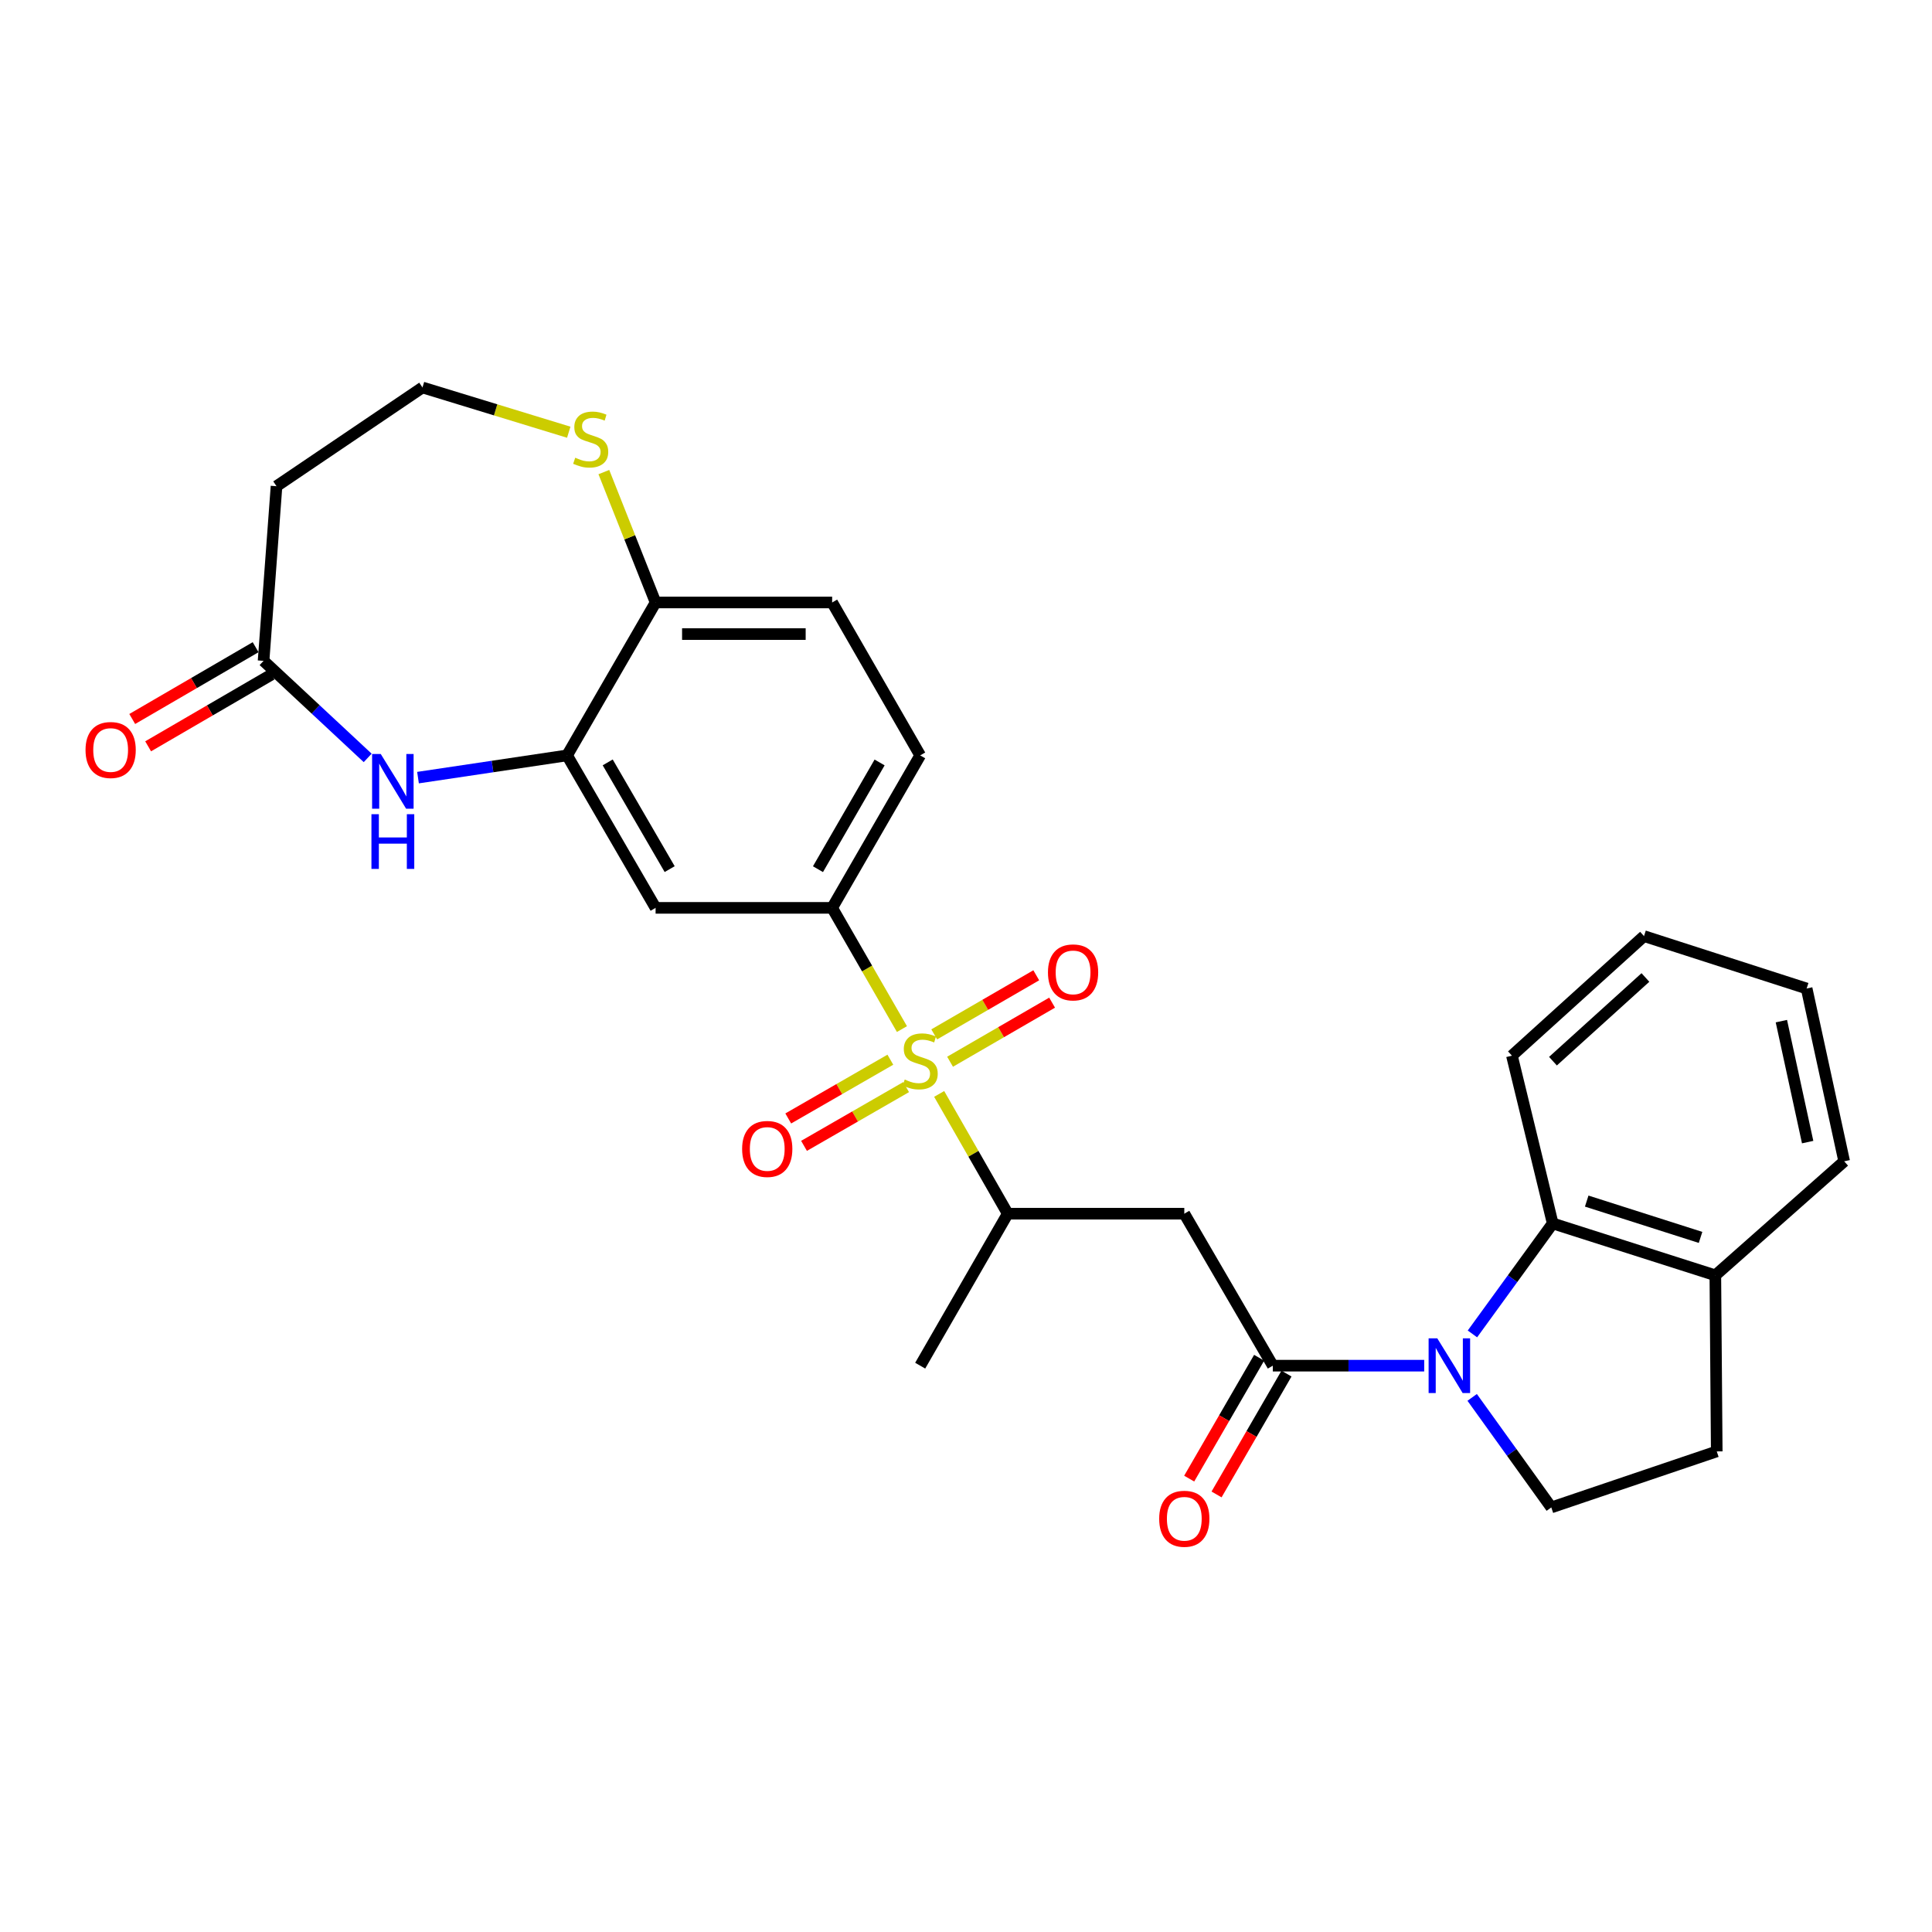 <?xml version='1.0' encoding='iso-8859-1'?>
<svg version='1.1' baseProfile='full'
              xmlns='http://www.w3.org/2000/svg'
                      xmlns:rdkit='http://www.rdkit.org/xml'
                      xmlns:xlink='http://www.w3.org/1999/xlink'
                  xml:space='preserve'
width='1000px' height='1000px' viewBox='0 0 1000 1000'>
<!-- END OF HEADER -->
<rect style='opacity:1.0;fill:#FFFFFF;stroke:none' width='1000' height='1000' x='0' y='0'> </rect>
<path class='bond-3' d='M 466.843,532.649 L 448.781,501.278' style='fill:none;fill-rule:evenodd;stroke:#CCCC00;stroke-width:6px;stroke-linecap:butt;stroke-linejoin:miter;stroke-opacity:1' />
<path class='bond-3' d='M 448.781,501.278 L 430.719,469.908' style='fill:none;fill-rule:evenodd;stroke:#000000;stroke-width:6px;stroke-linecap:butt;stroke-linejoin:miter;stroke-opacity:1' />
<path class='bond-7' d='M 486.113,566.213 L 503.861,597.209' style='fill:none;fill-rule:evenodd;stroke:#CCCC00;stroke-width:6px;stroke-linecap:butt;stroke-linejoin:miter;stroke-opacity:1' />
<path class='bond-7' d='M 503.861,597.209 L 521.61,628.206' style='fill:none;fill-rule:evenodd;stroke:#000000;stroke-width:6px;stroke-linecap:butt;stroke-linejoin:miter;stroke-opacity:1' />
<path class='bond-12' d='M 460.842,548.5 L 434.42,563.706' style='fill:none;fill-rule:evenodd;stroke:#CCCC00;stroke-width:6px;stroke-linecap:butt;stroke-linejoin:miter;stroke-opacity:1' />
<path class='bond-12' d='M 434.42,563.706 L 407.998,578.912' style='fill:none;fill-rule:evenodd;stroke:#FF0000;stroke-width:6px;stroke-linecap:butt;stroke-linejoin:miter;stroke-opacity:1' />
<path class='bond-12' d='M 469.005,562.684 L 442.583,577.89' style='fill:none;fill-rule:evenodd;stroke:#CCCC00;stroke-width:6px;stroke-linecap:butt;stroke-linejoin:miter;stroke-opacity:1' />
<path class='bond-12' d='M 442.583,577.89 L 416.161,593.096' style='fill:none;fill-rule:evenodd;stroke:#FF0000;stroke-width:6px;stroke-linecap:butt;stroke-linejoin:miter;stroke-opacity:1' />
<path class='bond-13' d='M 491.753,549.552 L 518.159,534.262' style='fill:none;fill-rule:evenodd;stroke:#CCCC00;stroke-width:6px;stroke-linecap:butt;stroke-linejoin:miter;stroke-opacity:1' />
<path class='bond-13' d='M 518.159,534.262 L 544.565,518.972' style='fill:none;fill-rule:evenodd;stroke:#FF0000;stroke-width:6px;stroke-linecap:butt;stroke-linejoin:miter;stroke-opacity:1' />
<path class='bond-13' d='M 483.553,535.39 L 509.958,520.1' style='fill:none;fill-rule:evenodd;stroke:#CCCC00;stroke-width:6px;stroke-linecap:butt;stroke-linejoin:miter;stroke-opacity:1' />
<path class='bond-13' d='M 509.958,520.1 L 536.364,504.809' style='fill:none;fill-rule:evenodd;stroke:#FF0000;stroke-width:6px;stroke-linecap:butt;stroke-linejoin:miter;stroke-opacity:1' />
<path class='bond-0' d='M 737.163,706.869 L 697.985,706.869' style='fill:none;fill-rule:evenodd;stroke:#0000FF;stroke-width:6px;stroke-linecap:butt;stroke-linejoin:miter;stroke-opacity:1' />
<path class='bond-0' d='M 697.985,706.869 L 658.806,706.869' style='fill:none;fill-rule:evenodd;stroke:#000000;stroke-width:6px;stroke-linecap:butt;stroke-linejoin:miter;stroke-opacity:1' />
<path class='bond-6' d='M 762.128,690.434 L 782.901,661.838' style='fill:none;fill-rule:evenodd;stroke:#0000FF;stroke-width:6px;stroke-linecap:butt;stroke-linejoin:miter;stroke-opacity:1' />
<path class='bond-6' d='M 782.901,661.838 L 803.675,633.243' style='fill:none;fill-rule:evenodd;stroke:#000000;stroke-width:6px;stroke-linecap:butt;stroke-linejoin:miter;stroke-opacity:1' />
<path class='bond-10' d='M 761.993,723.288 L 782.471,751.769' style='fill:none;fill-rule:evenodd;stroke:#0000FF;stroke-width:6px;stroke-linecap:butt;stroke-linejoin:miter;stroke-opacity:1' />
<path class='bond-10' d='M 782.471,751.769 L 802.948,780.249' style='fill:none;fill-rule:evenodd;stroke:#000000;stroke-width:6px;stroke-linecap:butt;stroke-linejoin:miter;stroke-opacity:1' />
<path class='bond-1' d='M 658.806,706.869 L 612.992,628.206' style='fill:none;fill-rule:evenodd;stroke:#000000;stroke-width:6px;stroke-linecap:butt;stroke-linejoin:miter;stroke-opacity:1' />
<path class='bond-16' d='M 651.724,702.77 L 633.622,734.048' style='fill:none;fill-rule:evenodd;stroke:#000000;stroke-width:6px;stroke-linecap:butt;stroke-linejoin:miter;stroke-opacity:1' />
<path class='bond-16' d='M 633.622,734.048 L 615.52,765.326' style='fill:none;fill-rule:evenodd;stroke:#FF0000;stroke-width:6px;stroke-linecap:butt;stroke-linejoin:miter;stroke-opacity:1' />
<path class='bond-16' d='M 665.888,710.967 L 647.786,742.245' style='fill:none;fill-rule:evenodd;stroke:#000000;stroke-width:6px;stroke-linecap:butt;stroke-linejoin:miter;stroke-opacity:1' />
<path class='bond-16' d='M 647.786,742.245 L 629.685,773.523' style='fill:none;fill-rule:evenodd;stroke:#FF0000;stroke-width:6px;stroke-linecap:butt;stroke-linejoin:miter;stroke-opacity:1' />
<path class='bond-2' d='M 612.992,628.206 L 521.61,628.206' style='fill:none;fill-rule:evenodd;stroke:#000000;stroke-width:6px;stroke-linecap:butt;stroke-linejoin:miter;stroke-opacity:1' />
<path class='bond-8' d='M 430.719,469.908 L 339.336,469.908' style='fill:none;fill-rule:evenodd;stroke:#000000;stroke-width:6px;stroke-linecap:butt;stroke-linejoin:miter;stroke-opacity:1' />
<path class='bond-18' d='M 430.719,469.908 L 476.287,390.991' style='fill:none;fill-rule:evenodd;stroke:#000000;stroke-width:6px;stroke-linecap:butt;stroke-linejoin:miter;stroke-opacity:1' />
<path class='bond-18' d='M 423.381,449.887 L 455.279,394.645' style='fill:none;fill-rule:evenodd;stroke:#000000;stroke-width:6px;stroke-linecap:butt;stroke-linejoin:miter;stroke-opacity:1' />
<path class='bond-4' d='M 216.36,402.496 L 254.941,396.743' style='fill:none;fill-rule:evenodd;stroke:#0000FF;stroke-width:6px;stroke-linecap:butt;stroke-linejoin:miter;stroke-opacity:1' />
<path class='bond-4' d='M 254.941,396.743 L 293.522,390.991' style='fill:none;fill-rule:evenodd;stroke:#000000;stroke-width:6px;stroke-linecap:butt;stroke-linejoin:miter;stroke-opacity:1' />
<path class='bond-9' d='M 190.313,392.294 L 163.369,367.176' style='fill:none;fill-rule:evenodd;stroke:#0000FF;stroke-width:6px;stroke-linecap:butt;stroke-linejoin:miter;stroke-opacity:1' />
<path class='bond-9' d='M 163.369,367.176 L 136.424,342.058' style='fill:none;fill-rule:evenodd;stroke:#000000;stroke-width:6px;stroke-linecap:butt;stroke-linejoin:miter;stroke-opacity:1' />
<path class='bond-5' d='M 293.522,390.991 L 339.336,469.908' style='fill:none;fill-rule:evenodd;stroke:#000000;stroke-width:6px;stroke-linecap:butt;stroke-linejoin:miter;stroke-opacity:1' />
<path class='bond-5' d='M 314.548,394.612 L 346.618,449.854' style='fill:none;fill-rule:evenodd;stroke:#000000;stroke-width:6px;stroke-linecap:butt;stroke-linejoin:miter;stroke-opacity:1' />
<path class='bond-28' d='M 293.522,390.991 L 339.336,311.837' style='fill:none;fill-rule:evenodd;stroke:#000000;stroke-width:6px;stroke-linecap:butt;stroke-linejoin:miter;stroke-opacity:1' />
<path class='bond-15' d='M 803.675,633.243 L 887.857,660.1' style='fill:none;fill-rule:evenodd;stroke:#000000;stroke-width:6px;stroke-linecap:butt;stroke-linejoin:miter;stroke-opacity:1' />
<path class='bond-15' d='M 821.277,621.68 L 880.204,640.481' style='fill:none;fill-rule:evenodd;stroke:#000000;stroke-width:6px;stroke-linecap:butt;stroke-linejoin:miter;stroke-opacity:1' />
<path class='bond-23' d='M 803.675,633.243 L 782.573,546.416' style='fill:none;fill-rule:evenodd;stroke:#000000;stroke-width:6px;stroke-linecap:butt;stroke-linejoin:miter;stroke-opacity:1' />
<path class='bond-24' d='M 521.61,628.206 L 476.287,706.869' style='fill:none;fill-rule:evenodd;stroke:#000000;stroke-width:6px;stroke-linecap:butt;stroke-linejoin:miter;stroke-opacity:1' />
<path class='bond-17' d='M 136.424,342.058 L 143.125,251.658' style='fill:none;fill-rule:evenodd;stroke:#000000;stroke-width:6px;stroke-linecap:butt;stroke-linejoin:miter;stroke-opacity:1' />
<path class='bond-20' d='M 132.309,334.986 L 100.377,353.567' style='fill:none;fill-rule:evenodd;stroke:#000000;stroke-width:6px;stroke-linecap:butt;stroke-linejoin:miter;stroke-opacity:1' />
<path class='bond-20' d='M 100.377,353.567 L 68.445,372.148' style='fill:none;fill-rule:evenodd;stroke:#FF0000;stroke-width:6px;stroke-linecap:butt;stroke-linejoin:miter;stroke-opacity:1' />
<path class='bond-20' d='M 140.54,349.131 L 108.608,367.712' style='fill:none;fill-rule:evenodd;stroke:#000000;stroke-width:6px;stroke-linecap:butt;stroke-linejoin:miter;stroke-opacity:1' />
<path class='bond-20' d='M 108.608,367.712 L 76.676,386.293' style='fill:none;fill-rule:evenodd;stroke:#FF0000;stroke-width:6px;stroke-linecap:butt;stroke-linejoin:miter;stroke-opacity:1' />
<path class='bond-19' d='M 802.948,780.249 L 888.584,751.246' style='fill:none;fill-rule:evenodd;stroke:#000000;stroke-width:6px;stroke-linecap:butt;stroke-linejoin:miter;stroke-opacity:1' />
<path class='bond-11' d='M 339.336,311.837 L 430.719,311.837' style='fill:none;fill-rule:evenodd;stroke:#000000;stroke-width:6px;stroke-linecap:butt;stroke-linejoin:miter;stroke-opacity:1' />
<path class='bond-11' d='M 353.044,328.202 L 417.011,328.202' style='fill:none;fill-rule:evenodd;stroke:#000000;stroke-width:6px;stroke-linecap:butt;stroke-linejoin:miter;stroke-opacity:1' />
<path class='bond-14' d='M 339.336,311.837 L 325.944,278.093' style='fill:none;fill-rule:evenodd;stroke:#000000;stroke-width:6px;stroke-linecap:butt;stroke-linejoin:miter;stroke-opacity:1' />
<path class='bond-14' d='M 325.944,278.093 L 312.551,244.348' style='fill:none;fill-rule:evenodd;stroke:#CCCC00;stroke-width:6px;stroke-linecap:butt;stroke-linejoin:miter;stroke-opacity:1' />
<path class='bond-22' d='M 294.386,223.717 L 256.532,212.135' style='fill:none;fill-rule:evenodd;stroke:#CCCC00;stroke-width:6px;stroke-linecap:butt;stroke-linejoin:miter;stroke-opacity:1' />
<path class='bond-22' d='M 256.532,212.135 L 218.678,200.553' style='fill:none;fill-rule:evenodd;stroke:#000000;stroke-width:6px;stroke-linecap:butt;stroke-linejoin:miter;stroke-opacity:1' />
<path class='bond-25' d='M 887.857,660.1 L 954.545,601.094' style='fill:none;fill-rule:evenodd;stroke:#000000;stroke-width:6px;stroke-linecap:butt;stroke-linejoin:miter;stroke-opacity:1' />
<path class='bond-29' d='M 887.857,660.1 L 888.584,751.246' style='fill:none;fill-rule:evenodd;stroke:#000000;stroke-width:6px;stroke-linecap:butt;stroke-linejoin:miter;stroke-opacity:1' />
<path class='bond-30' d='M 143.125,251.658 L 218.678,200.553' style='fill:none;fill-rule:evenodd;stroke:#000000;stroke-width:6px;stroke-linecap:butt;stroke-linejoin:miter;stroke-opacity:1' />
<path class='bond-21' d='M 476.287,390.991 L 430.719,311.837' style='fill:none;fill-rule:evenodd;stroke:#000000;stroke-width:6px;stroke-linecap:butt;stroke-linejoin:miter;stroke-opacity:1' />
<path class='bond-26' d='M 782.573,546.416 L 850.935,484.527' style='fill:none;fill-rule:evenodd;stroke:#000000;stroke-width:6px;stroke-linecap:butt;stroke-linejoin:miter;stroke-opacity:1' />
<path class='bond-26' d='M 803.811,549.265 L 851.664,505.943' style='fill:none;fill-rule:evenodd;stroke:#000000;stroke-width:6px;stroke-linecap:butt;stroke-linejoin:miter;stroke-opacity:1' />
<path class='bond-31' d='M 954.545,601.094 L 935.116,511.648' style='fill:none;fill-rule:evenodd;stroke:#000000;stroke-width:6px;stroke-linecap:butt;stroke-linejoin:miter;stroke-opacity:1' />
<path class='bond-31' d='M 935.639,591.151 L 922.038,528.539' style='fill:none;fill-rule:evenodd;stroke:#000000;stroke-width:6px;stroke-linecap:butt;stroke-linejoin:miter;stroke-opacity:1' />
<path class='bond-27' d='M 850.935,484.527 L 935.116,511.648' style='fill:none;fill-rule:evenodd;stroke:#000000;stroke-width:6px;stroke-linecap:butt;stroke-linejoin:miter;stroke-opacity:1' />
<path  class='atom-0' d='M 468.287 558.772
Q 468.607 558.892, 469.927 559.452
Q 471.247 560.012, 472.687 560.372
Q 474.167 560.692, 475.607 560.692
Q 478.287 560.692, 479.847 559.412
Q 481.407 558.092, 481.407 555.812
Q 481.407 554.252, 480.607 553.292
Q 479.847 552.332, 478.647 551.812
Q 477.447 551.292, 475.447 550.692
Q 472.927 549.932, 471.407 549.212
Q 469.927 548.492, 468.847 546.972
Q 467.807 545.452, 467.807 542.892
Q 467.807 539.332, 470.207 537.132
Q 472.647 534.932, 477.447 534.932
Q 480.727 534.932, 484.447 536.492
L 483.527 539.572
Q 480.127 538.172, 477.567 538.172
Q 474.807 538.172, 473.287 539.332
Q 471.767 540.452, 471.807 542.412
Q 471.807 543.932, 472.567 544.852
Q 473.367 545.772, 474.487 546.292
Q 475.647 546.812, 477.567 547.412
Q 480.127 548.212, 481.647 549.012
Q 483.167 549.812, 484.247 551.452
Q 485.367 553.052, 485.367 555.812
Q 485.367 559.732, 482.727 561.852
Q 480.127 563.932, 475.767 563.932
Q 473.247 563.932, 471.327 563.372
Q 469.447 562.852, 467.207 561.932
L 468.287 558.772
' fill='#CCCC00'/>
<path  class='atom-1' d='M 743.928 692.709
L 753.208 707.709
Q 754.128 709.189, 755.608 711.869
Q 757.088 714.549, 757.168 714.709
L 757.168 692.709
L 760.928 692.709
L 760.928 721.029
L 757.048 721.029
L 747.088 704.629
Q 745.928 702.709, 744.688 700.509
Q 743.488 698.309, 743.128 697.629
L 743.128 721.029
L 739.448 721.029
L 739.448 692.709
L 743.928 692.709
' fill='#0000FF'/>
<path  class='atom-5' d='M 197.08 390.277
L 206.36 405.277
Q 207.28 406.757, 208.76 409.437
Q 210.24 412.117, 210.32 412.277
L 210.32 390.277
L 214.08 390.277
L 214.08 418.597
L 210.2 418.597
L 200.24 402.197
Q 199.08 400.277, 197.84 398.077
Q 196.64 395.877, 196.28 395.197
L 196.28 418.597
L 192.6 418.597
L 192.6 390.277
L 197.08 390.277
' fill='#0000FF'/>
<path  class='atom-5' d='M 192.26 421.429
L 196.1 421.429
L 196.1 433.469
L 210.58 433.469
L 210.58 421.429
L 214.42 421.429
L 214.42 449.749
L 210.58 449.749
L 210.58 436.669
L 196.1 436.669
L 196.1 449.749
L 192.26 449.749
L 192.26 421.429
' fill='#0000FF'/>
<path  class='atom-13' d='M 384.124 594.692
Q 384.124 587.892, 387.484 584.092
Q 390.844 580.292, 397.124 580.292
Q 403.404 580.292, 406.764 584.092
Q 410.124 587.892, 410.124 594.692
Q 410.124 601.572, 406.724 605.492
Q 403.324 609.372, 397.124 609.372
Q 390.884 609.372, 387.484 605.492
Q 384.124 601.612, 384.124 594.692
M 397.124 606.172
Q 401.444 606.172, 403.764 603.292
Q 406.124 600.372, 406.124 594.692
Q 406.124 589.132, 403.764 586.332
Q 401.444 583.492, 397.124 583.492
Q 392.804 583.492, 390.444 586.292
Q 388.124 589.092, 388.124 594.692
Q 388.124 600.412, 390.444 603.292
Q 392.804 606.172, 397.124 606.172
' fill='#FF0000'/>
<path  class='atom-14' d='M 542.422 503.309
Q 542.422 496.509, 545.782 492.709
Q 549.142 488.909, 555.422 488.909
Q 561.702 488.909, 565.062 492.709
Q 568.422 496.509, 568.422 503.309
Q 568.422 510.189, 565.022 514.109
Q 561.622 517.989, 555.422 517.989
Q 549.182 517.989, 545.782 514.109
Q 542.422 510.229, 542.422 503.309
M 555.422 514.789
Q 559.742 514.789, 562.062 511.909
Q 564.422 508.989, 564.422 503.309
Q 564.422 497.749, 562.062 494.949
Q 559.742 492.109, 555.422 492.109
Q 551.102 492.109, 548.742 494.909
Q 546.422 497.709, 546.422 503.309
Q 546.422 509.029, 548.742 511.909
Q 551.102 514.789, 555.422 514.789
' fill='#FF0000'/>
<path  class='atom-15' d='M 297.742 236.912
Q 298.062 237.032, 299.382 237.592
Q 300.702 238.152, 302.142 238.512
Q 303.622 238.832, 305.062 238.832
Q 307.742 238.832, 309.302 237.552
Q 310.862 236.232, 310.862 233.952
Q 310.862 232.392, 310.062 231.432
Q 309.302 230.472, 308.102 229.952
Q 306.902 229.432, 304.902 228.832
Q 302.382 228.072, 300.862 227.352
Q 299.382 226.632, 298.302 225.112
Q 297.262 223.592, 297.262 221.032
Q 297.262 217.472, 299.662 215.272
Q 302.102 213.072, 306.902 213.072
Q 310.182 213.072, 313.902 214.632
L 312.982 217.712
Q 309.582 216.312, 307.022 216.312
Q 304.262 216.312, 302.742 217.472
Q 301.222 218.592, 301.262 220.552
Q 301.262 222.072, 302.022 222.992
Q 302.822 223.912, 303.942 224.432
Q 305.102 224.952, 307.022 225.552
Q 309.582 226.352, 311.102 227.152
Q 312.622 227.952, 313.702 229.592
Q 314.822 231.192, 314.822 233.952
Q 314.822 237.872, 312.182 239.992
Q 309.582 242.072, 305.222 242.072
Q 302.702 242.072, 300.782 241.512
Q 298.902 240.992, 296.662 240.072
L 297.742 236.912
' fill='#CCCC00'/>
<path  class='atom-17' d='M 599.992 786.111
Q 599.992 779.311, 603.352 775.511
Q 606.712 771.711, 612.992 771.711
Q 619.272 771.711, 622.632 775.511
Q 625.992 779.311, 625.992 786.111
Q 625.992 792.991, 622.592 796.911
Q 619.192 800.791, 612.992 800.791
Q 606.752 800.791, 603.352 796.911
Q 599.992 793.031, 599.992 786.111
M 612.992 797.591
Q 617.312 797.591, 619.632 794.711
Q 621.992 791.791, 621.992 786.111
Q 621.992 780.551, 619.632 777.751
Q 617.312 774.911, 612.992 774.911
Q 608.672 774.911, 606.312 777.711
Q 603.992 780.511, 603.992 786.111
Q 603.992 791.831, 606.312 794.711
Q 608.672 797.591, 612.992 797.591
' fill='#FF0000'/>
<path  class='atom-21' d='M 44.271 388.198
Q 44.271 381.398, 47.631 377.598
Q 50.991 373.798, 57.271 373.798
Q 63.551 373.798, 66.911 377.598
Q 70.271 381.398, 70.271 388.198
Q 70.271 395.078, 66.871 398.998
Q 63.471 402.878, 57.271 402.878
Q 51.031 402.878, 47.631 398.998
Q 44.271 395.118, 44.271 388.198
M 57.271 399.678
Q 61.591 399.678, 63.911 396.798
Q 66.271 393.878, 66.271 388.198
Q 66.271 382.638, 63.911 379.838
Q 61.591 376.998, 57.271 376.998
Q 52.951 376.998, 50.591 379.798
Q 48.271 382.598, 48.271 388.198
Q 48.271 393.918, 50.591 396.798
Q 52.951 399.678, 57.271 399.678
' fill='#FF0000'/>
</svg>
